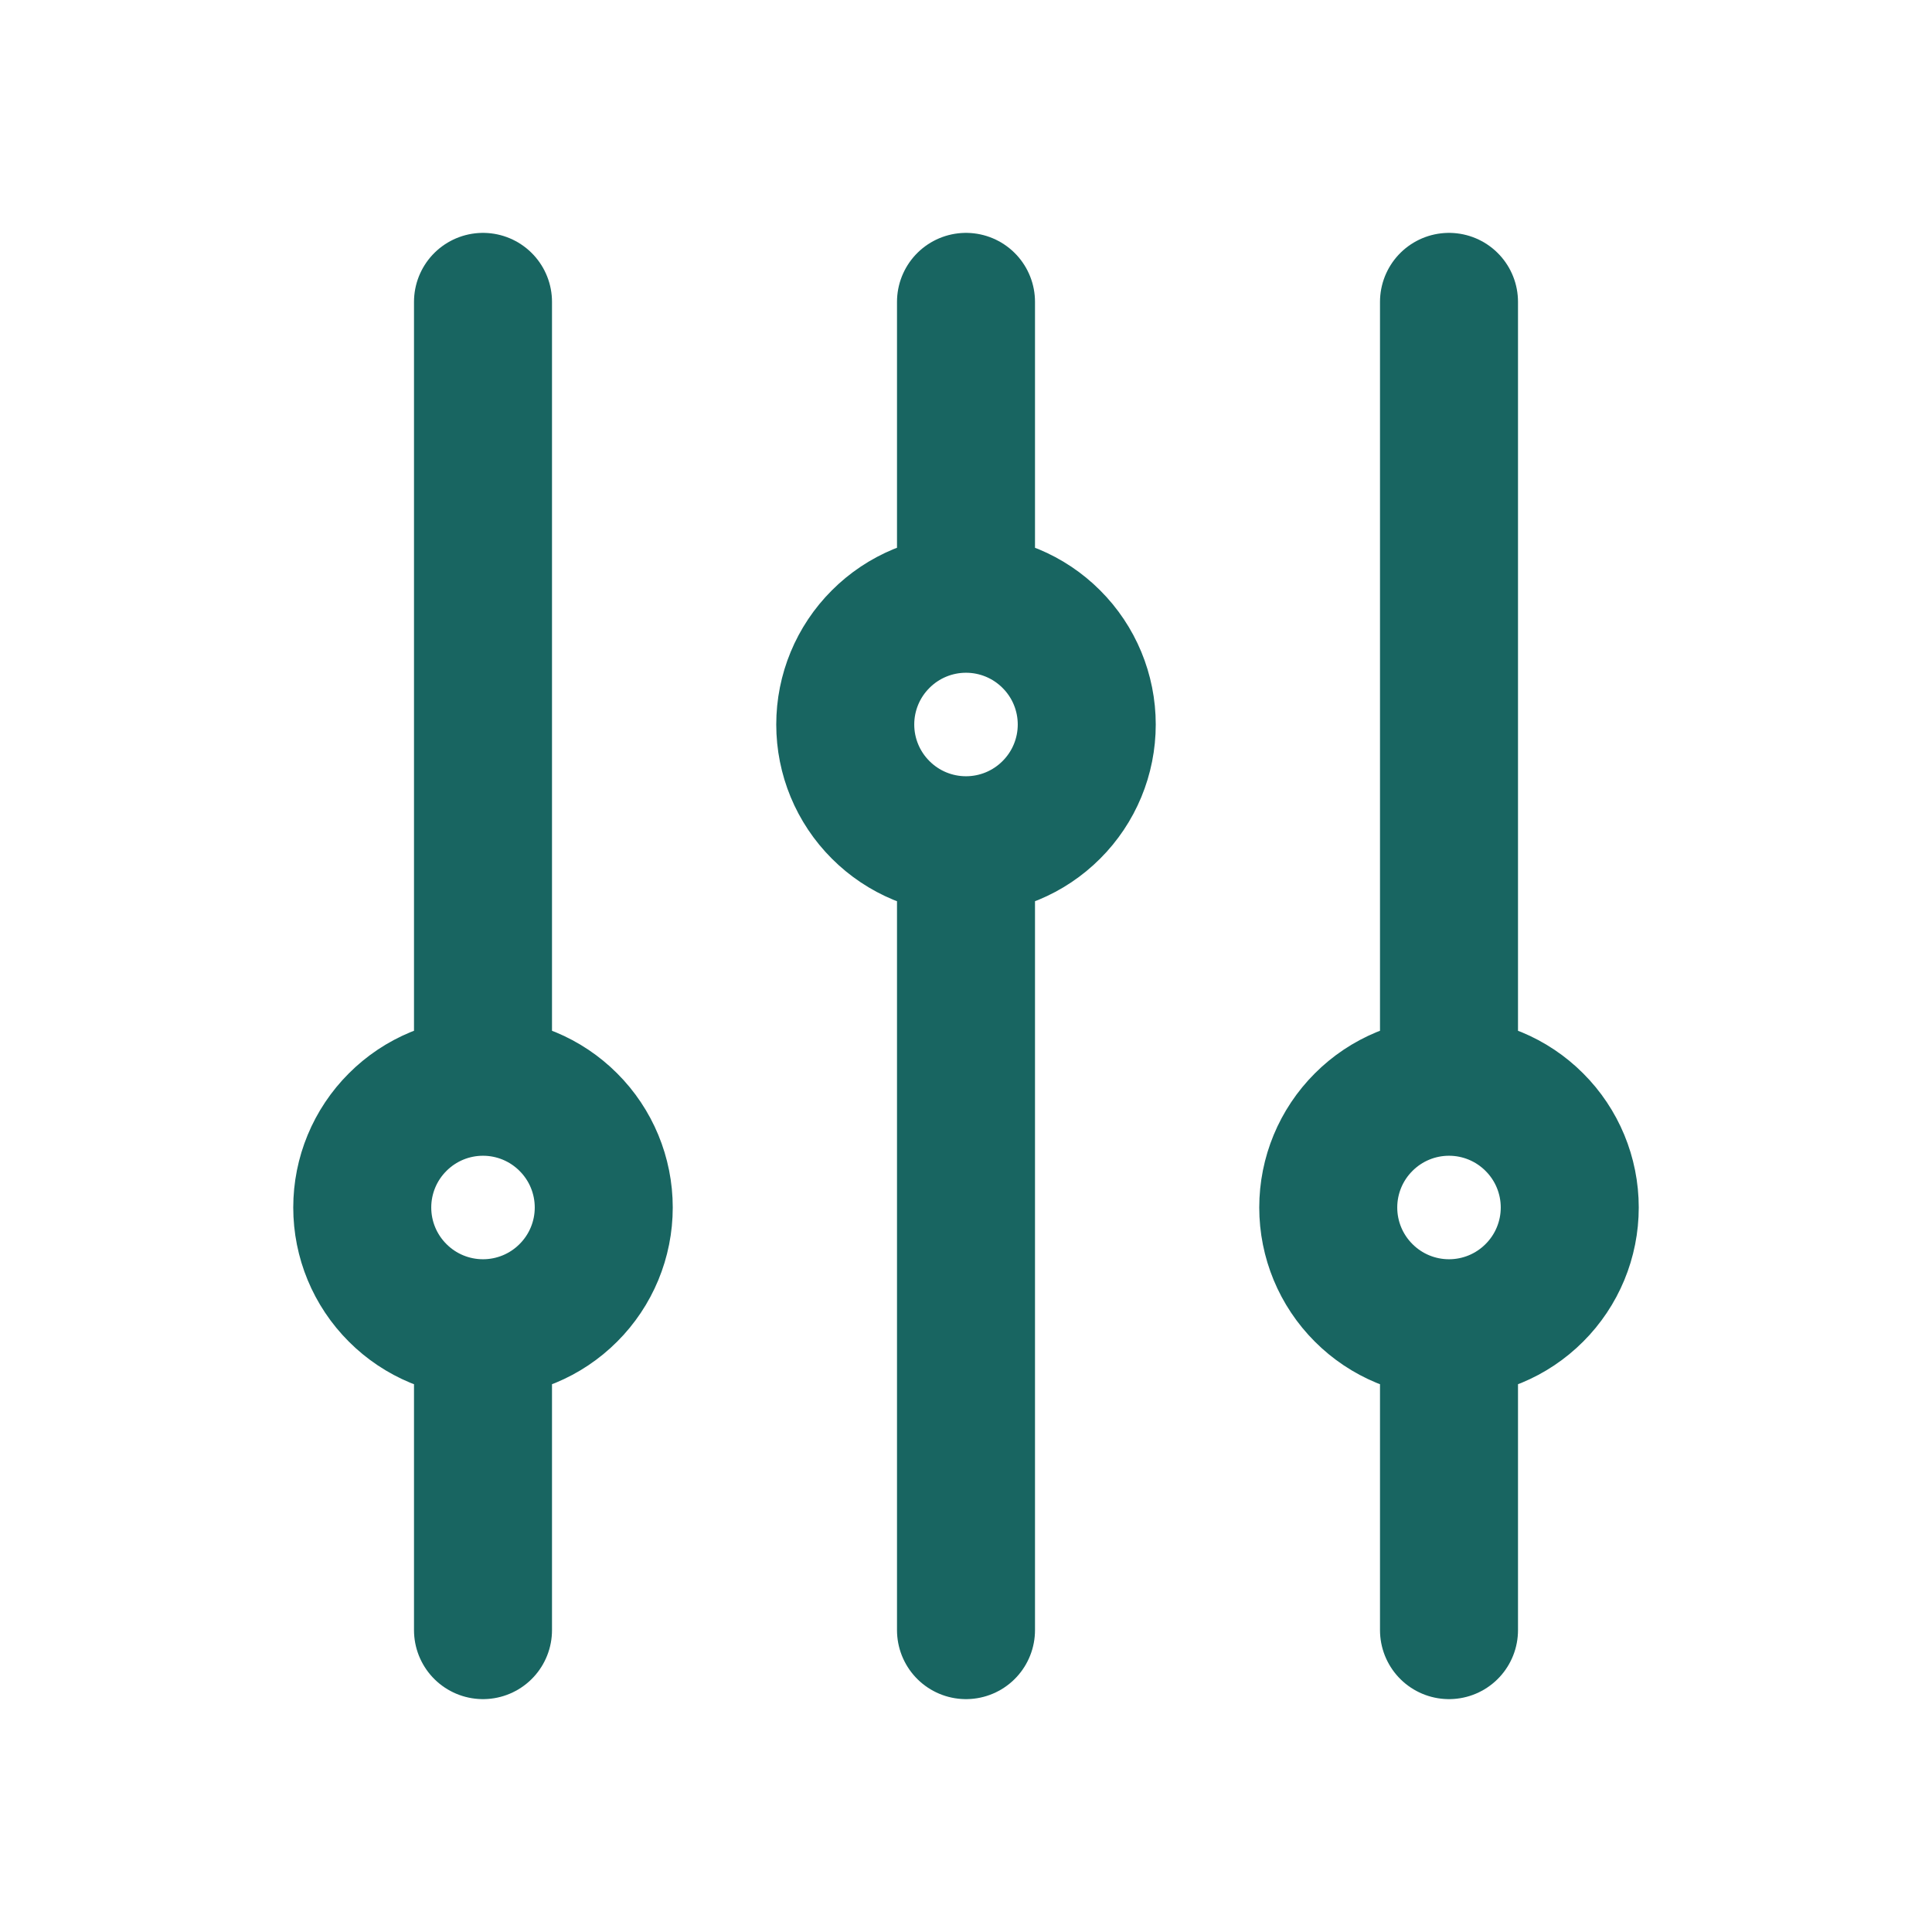 <svg width="28" height="28" viewBox="0 0 28 28" fill="none" xmlns="http://www.w3.org/2000/svg">
<path d="M7 15.75V4.375M7 15.75C7.464 15.75 7.909 15.934 8.237 16.263C8.566 16.591 8.75 17.036 8.75 17.5C8.75 17.964 8.566 18.409 8.237 18.737C7.909 19.066 7.464 19.25 7 19.25M7 15.75C6.536 15.75 6.091 15.934 5.763 16.263C5.434 16.591 5.25 17.036 5.25 17.5C5.25 17.964 5.434 18.409 5.763 18.737C6.091 19.066 6.536 19.25 7 19.25M7 19.25V23.625M21 15.75V4.375M21 15.75C21.464 15.75 21.909 15.934 22.237 16.263C22.566 16.591 22.75 17.036 22.75 17.5C22.75 17.964 22.566 18.409 22.237 18.737C21.909 19.066 21.464 19.25 21 19.25M21 15.75C20.536 15.75 20.091 15.934 19.763 16.263C19.434 16.591 19.25 17.036 19.25 17.5C19.25 17.964 19.434 18.409 19.763 18.737C20.091 19.066 20.536 19.25 21 19.25M21 19.25V23.625M14 8.75V4.375M14 8.75C14.464 8.75 14.909 8.934 15.237 9.263C15.566 9.591 15.75 10.036 15.75 10.5C15.75 10.964 15.566 11.409 15.237 11.737C14.909 12.066 14.464 12.25 14 12.25M14 8.75C13.536 8.75 13.091 8.934 12.763 9.263C12.434 9.591 12.25 10.036 12.25 10.5C12.25 10.964 12.434 11.409 12.763 11.737C13.091 12.066 13.536 12.25 14 12.25M14 12.25V23.625" stroke="#186561" stroke-width="2" stroke-linecap="round" stroke-linejoin="round"/>
</svg>
